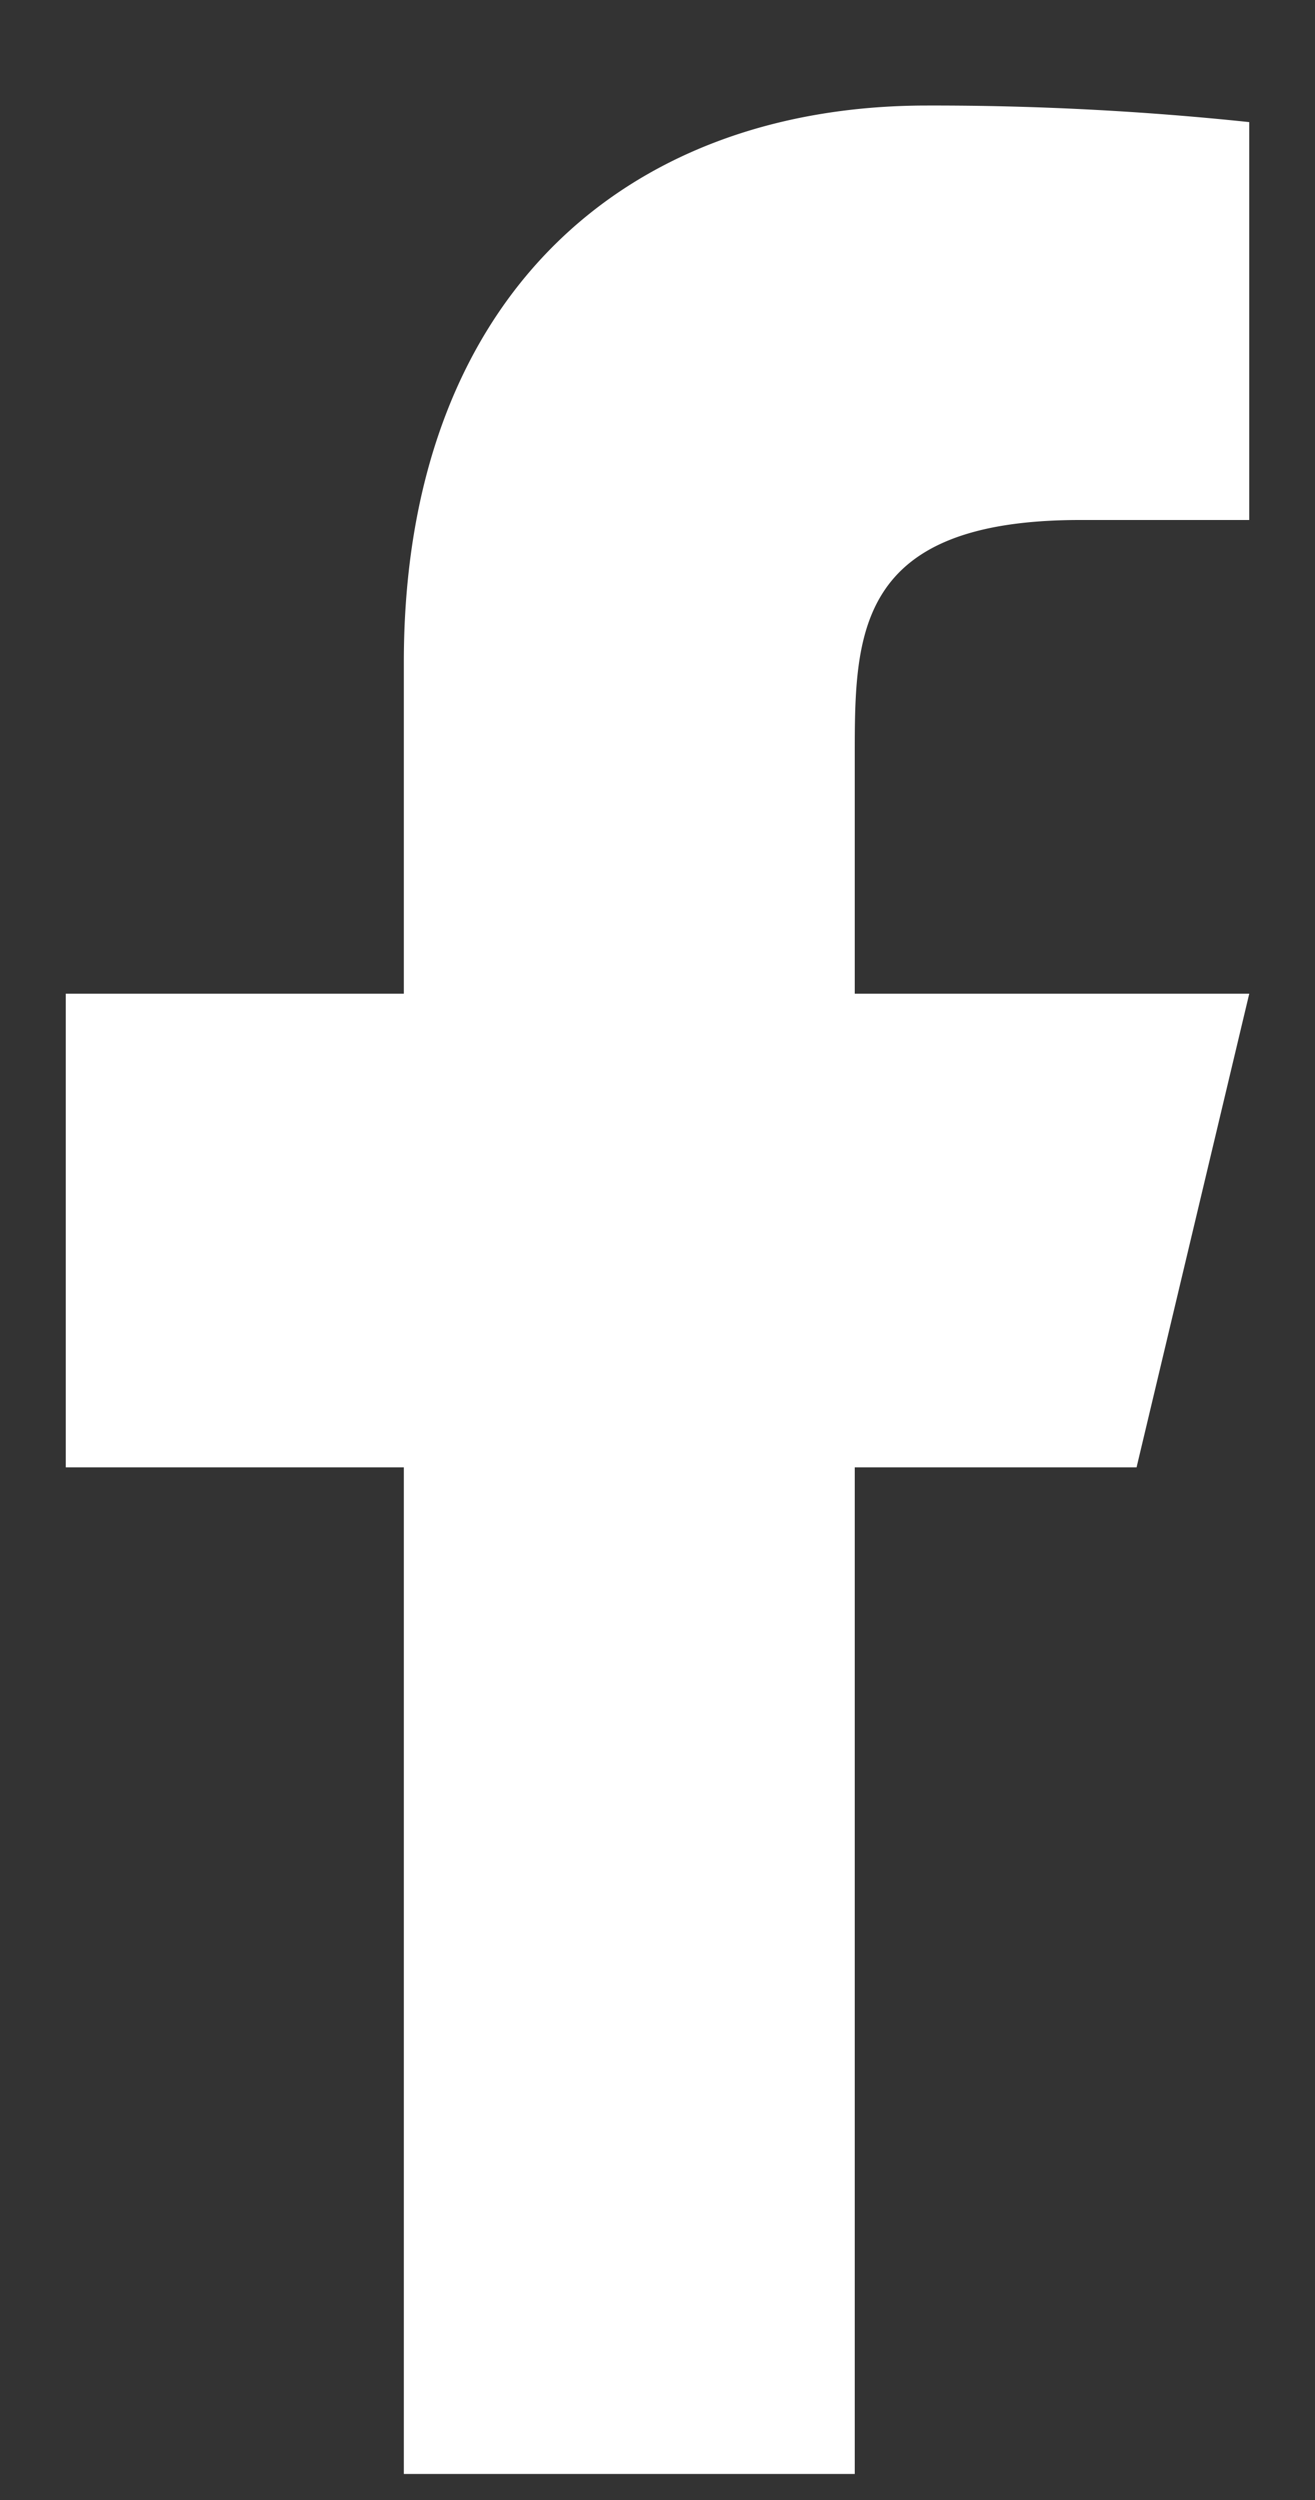 <svg width="10" height="19" fill="none" xmlns="http://www.w3.org/2000/svg"><rect width="100%" height="100%" fill="#333333" stroke="none"/><path d="M6.5 11.152h2.143l.857-3.6h-3v-1.8c0-.927 0-1.8 1.714-1.8H9.5V.928A23.004 23.004 0 007.051.802c-2.327 0-3.98 1.491-3.98 4.23v2.52H.5v3.6h2.571v7.65H6.5v-7.65z" fill="#fff"/></svg>